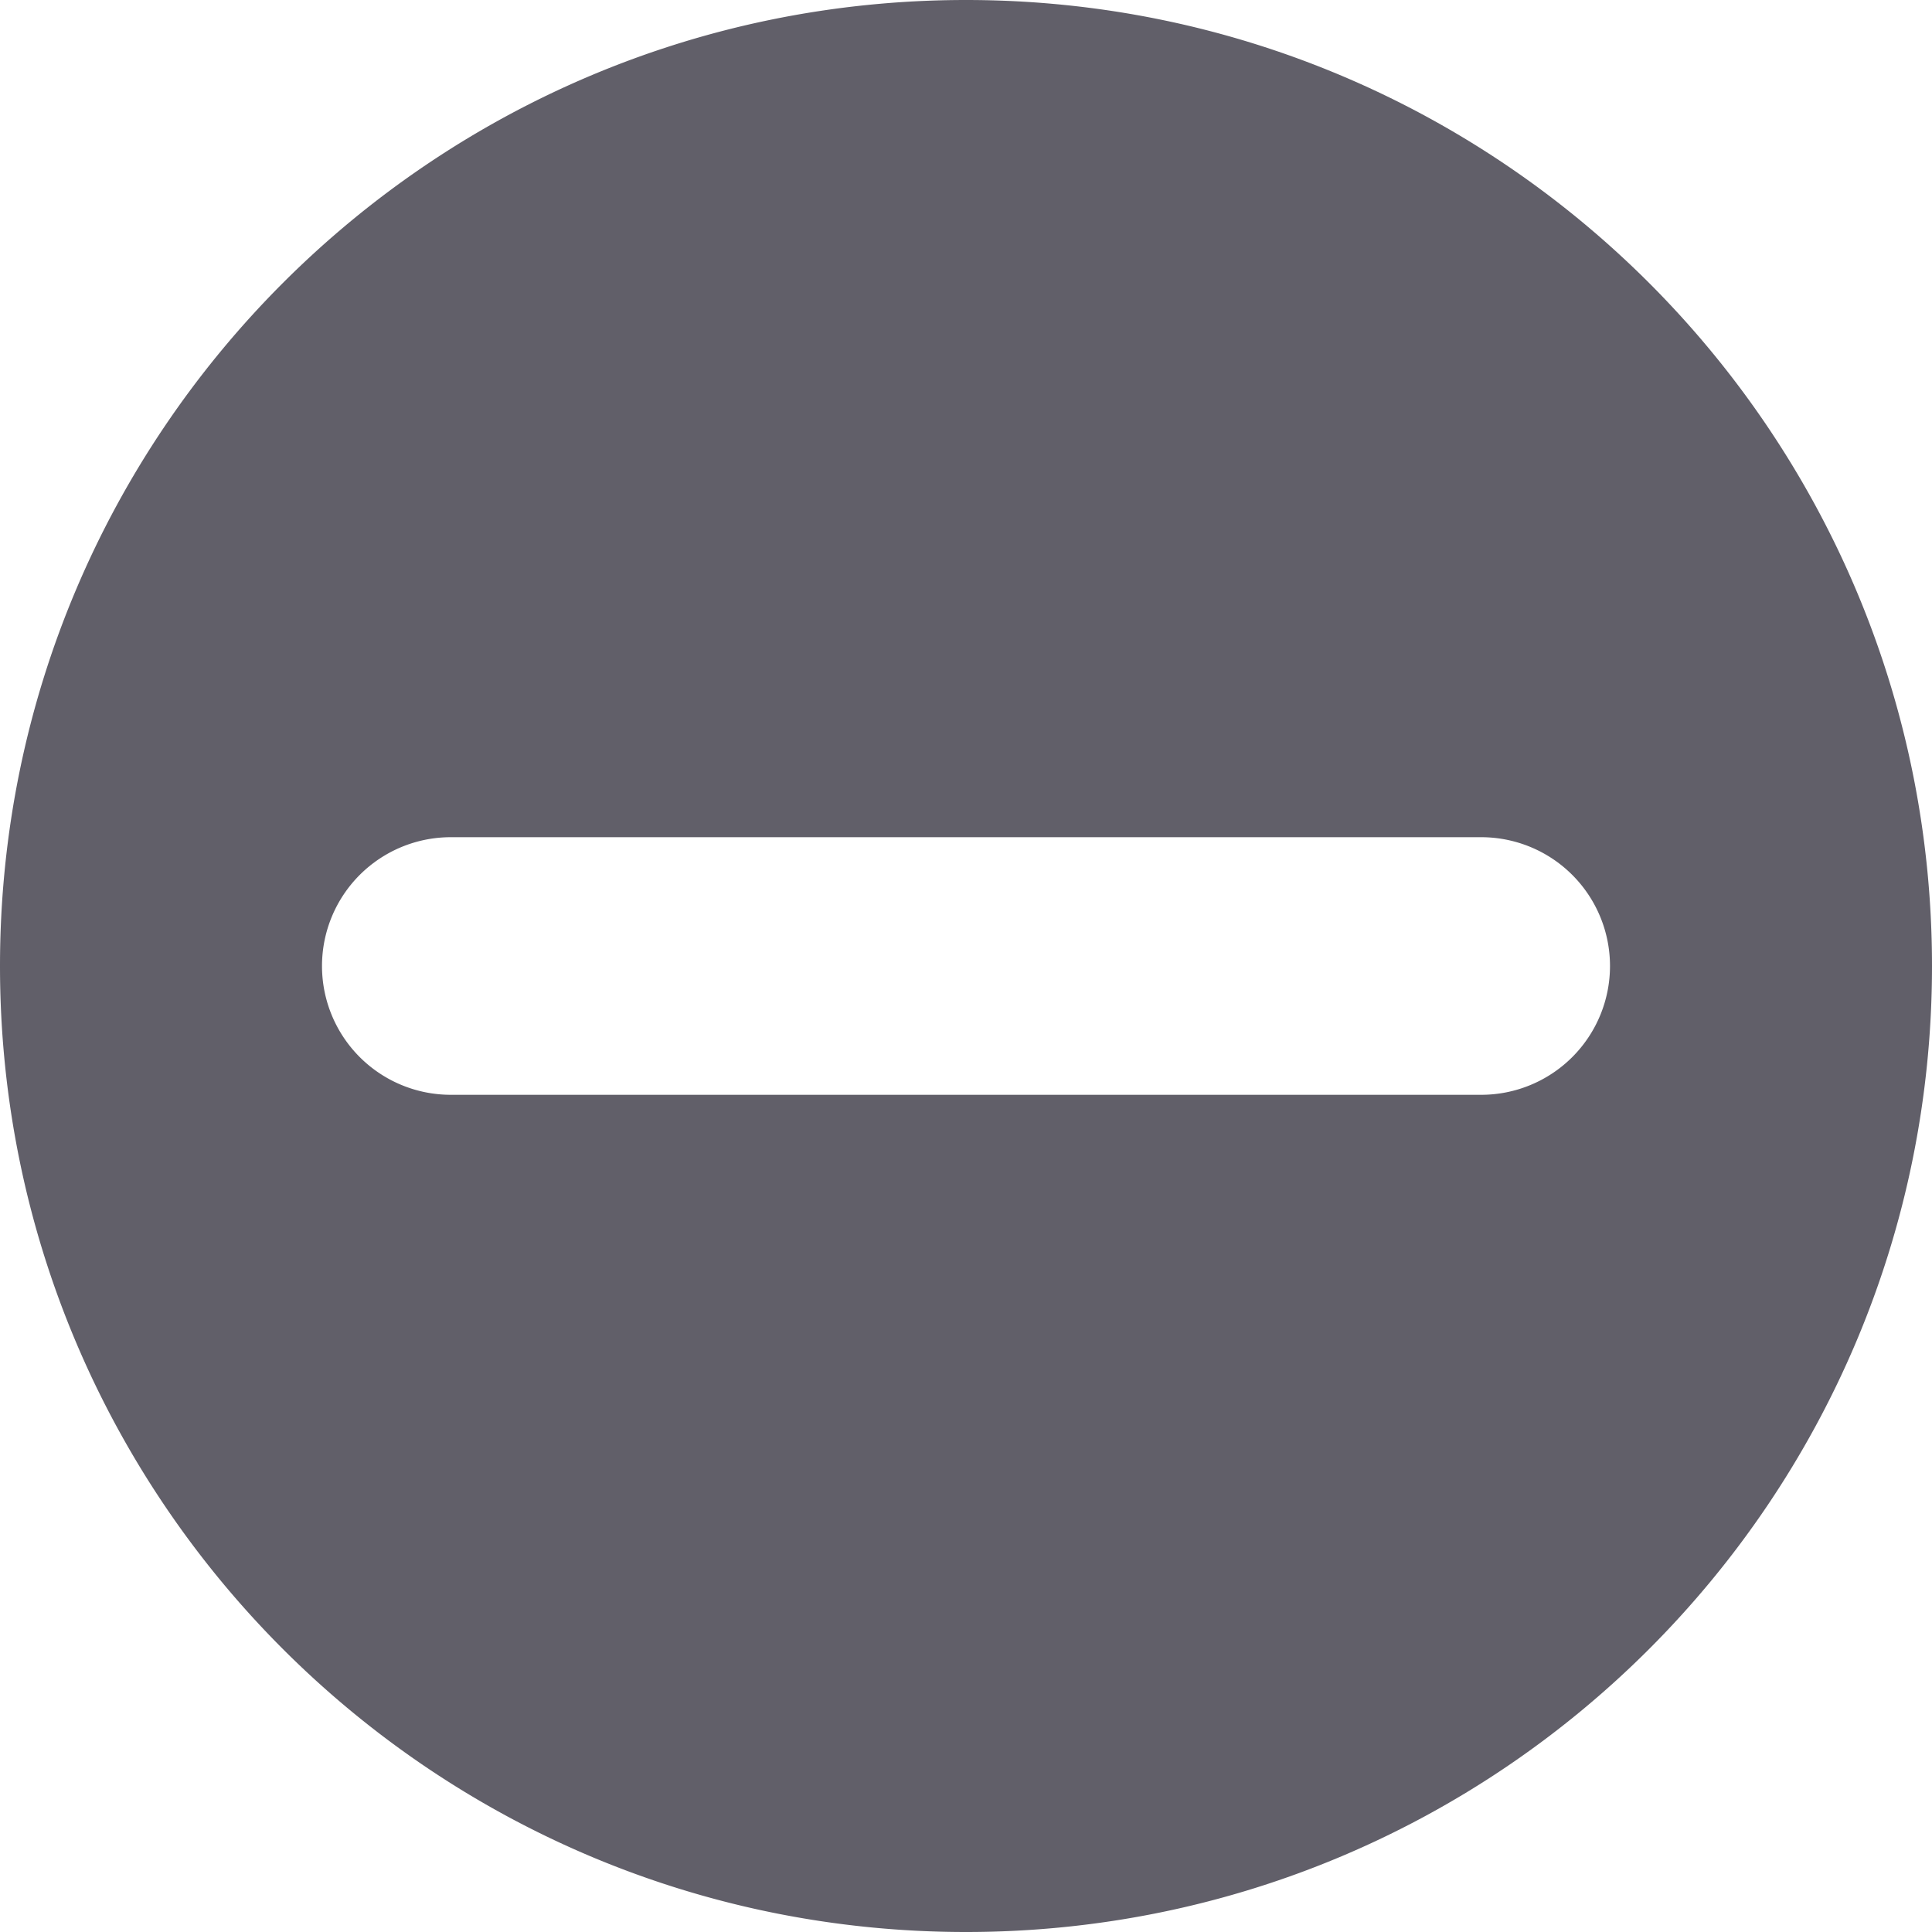 <svg height="60" viewBox="0 0 60 60" width="60" xmlns="http://www.w3.org/2000/svg"><path d="m30 0c16.569 0 30 13.431 30 30s-13.431 30-30 30-30-13.431-30-30 13.431-30 30-30zm16 26h-32a4 4 0 1 0 0 8h32a4 4 0 1 0 0-8z" fill="#615f69" fill-rule="evenodd"/></svg>